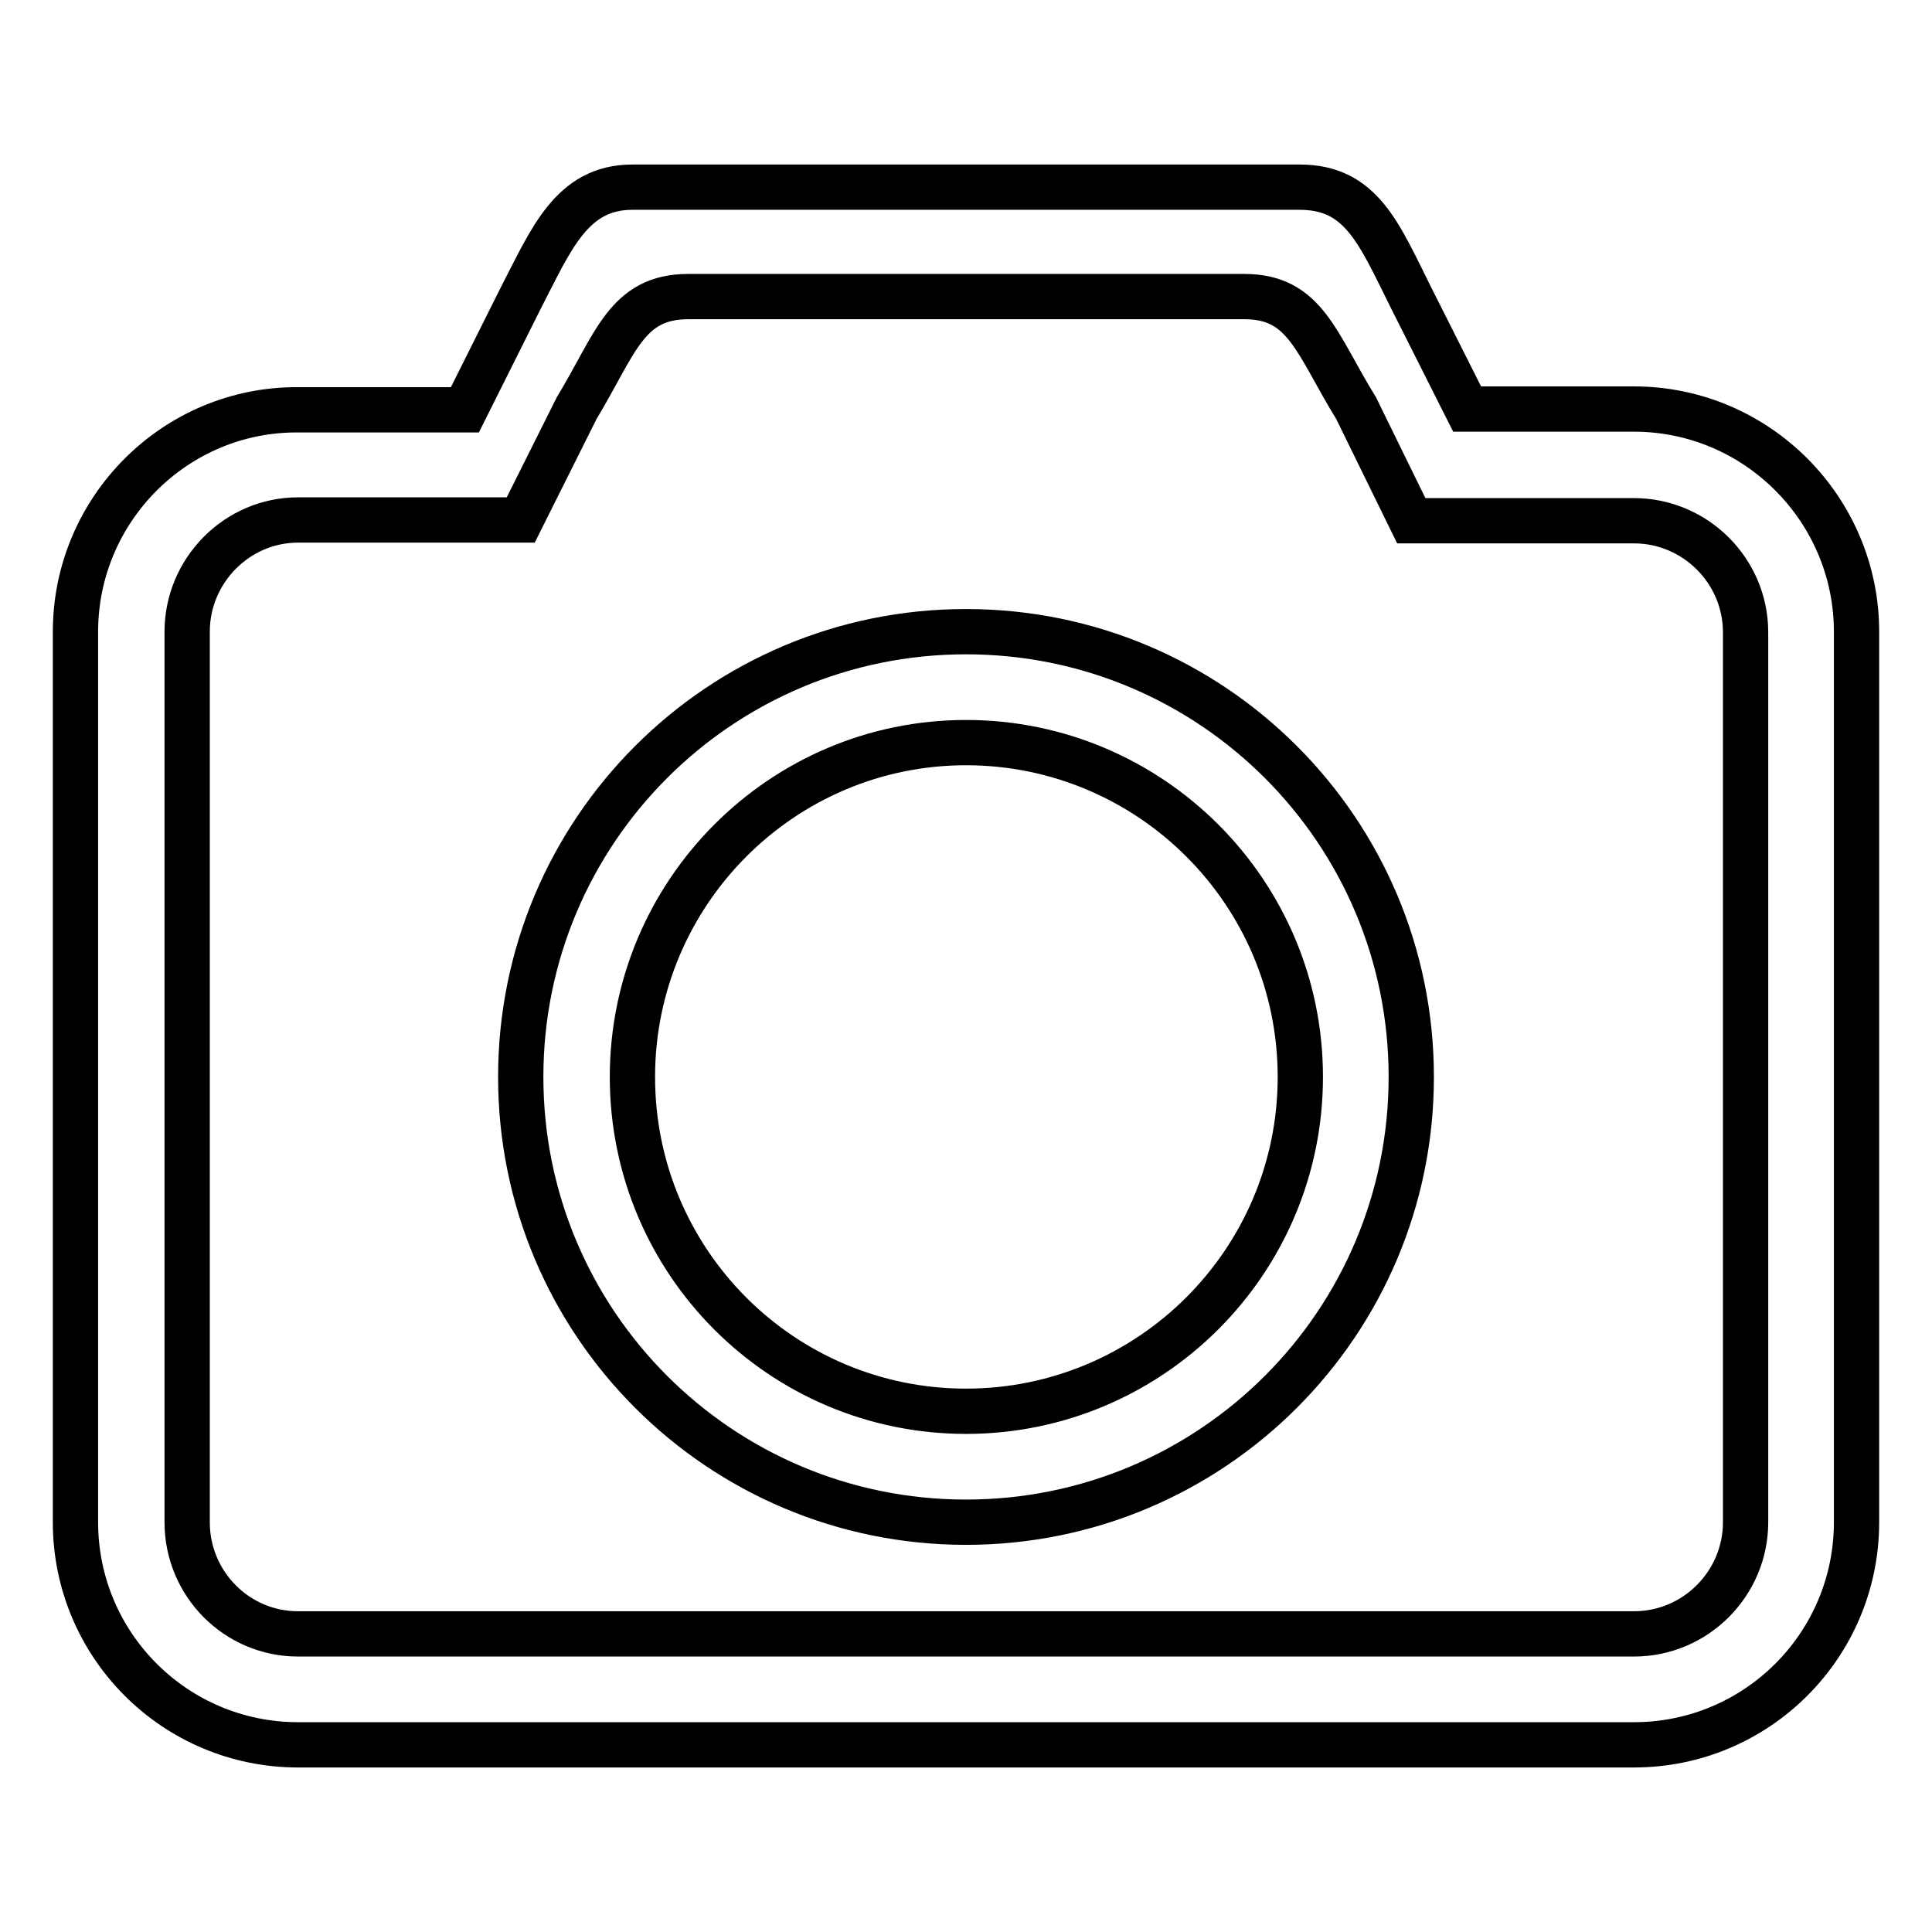 <?xml version="1.0" encoding="utf-8"?>
<!-- Svg Vector Icons : http://www.onlinewebfonts.com/icon -->
<!DOCTYPE svg PUBLIC "-//W3C//DTD SVG 1.1//EN" "http://www.w3.org/Graphics/SVG/1.1/DTD/svg11.dtd">
<svg version="1.1" xmlns="http://www.w3.org/2000/svg" xmlns:xlink="http://www.w3.org/1999/xlink" x="0px" y="0px" viewBox="0 0 256 256" enable-background="new 0 0 256 256" xml:space="preserve">
<g> <path stroke-width="6" fill-opacity="0" stroke="#000000"  d="M128,83.7c-32.6,0-59,26.4-59,59s26.4,59,59,59c32.6,0,59-26.4,59-59S160.6,83.7,128,83.7z M128,187 c-24.4,0-44.2-19.8-44.2-44.3c0-24.4,19.8-44.3,44.2-44.3c24.4,0,44.3,19.8,44.3,44.3C172.3,167.2,152.4,187,128,187z M216.5,54.2 h-22.1L187,39.5c-4.3-8.6-6.6-14.7-14.8-14.7H83.8c-8.1,0-10.8,7-14.8,14.7l-7.4,14.8H39.5C23.2,54.2,10,67.5,10,83.7v118 c0,16.3,13.2,29.5,29.5,29.5h177c16.3,0,29.5-13.2,29.5-29.5v-118C246,67.5,232.8,54.2,216.5,54.2z M231.3,201.7 c0,8.1-6.6,14.8-14.8,14.8h-177c-8.1,0-14.7-6.6-14.7-14.8v-118c0-8.1,6.6-14.8,14.7-14.8H69l7.4-14.8c5.2-8.6,6.6-14.8,14.8-14.8 h73.7c8.1,0,9.5,6.2,14.8,14.8L187,69h29.5c8.1,0,14.8,6.6,14.8,14.8V201.7L231.3,201.7z"/></g>
</svg>
